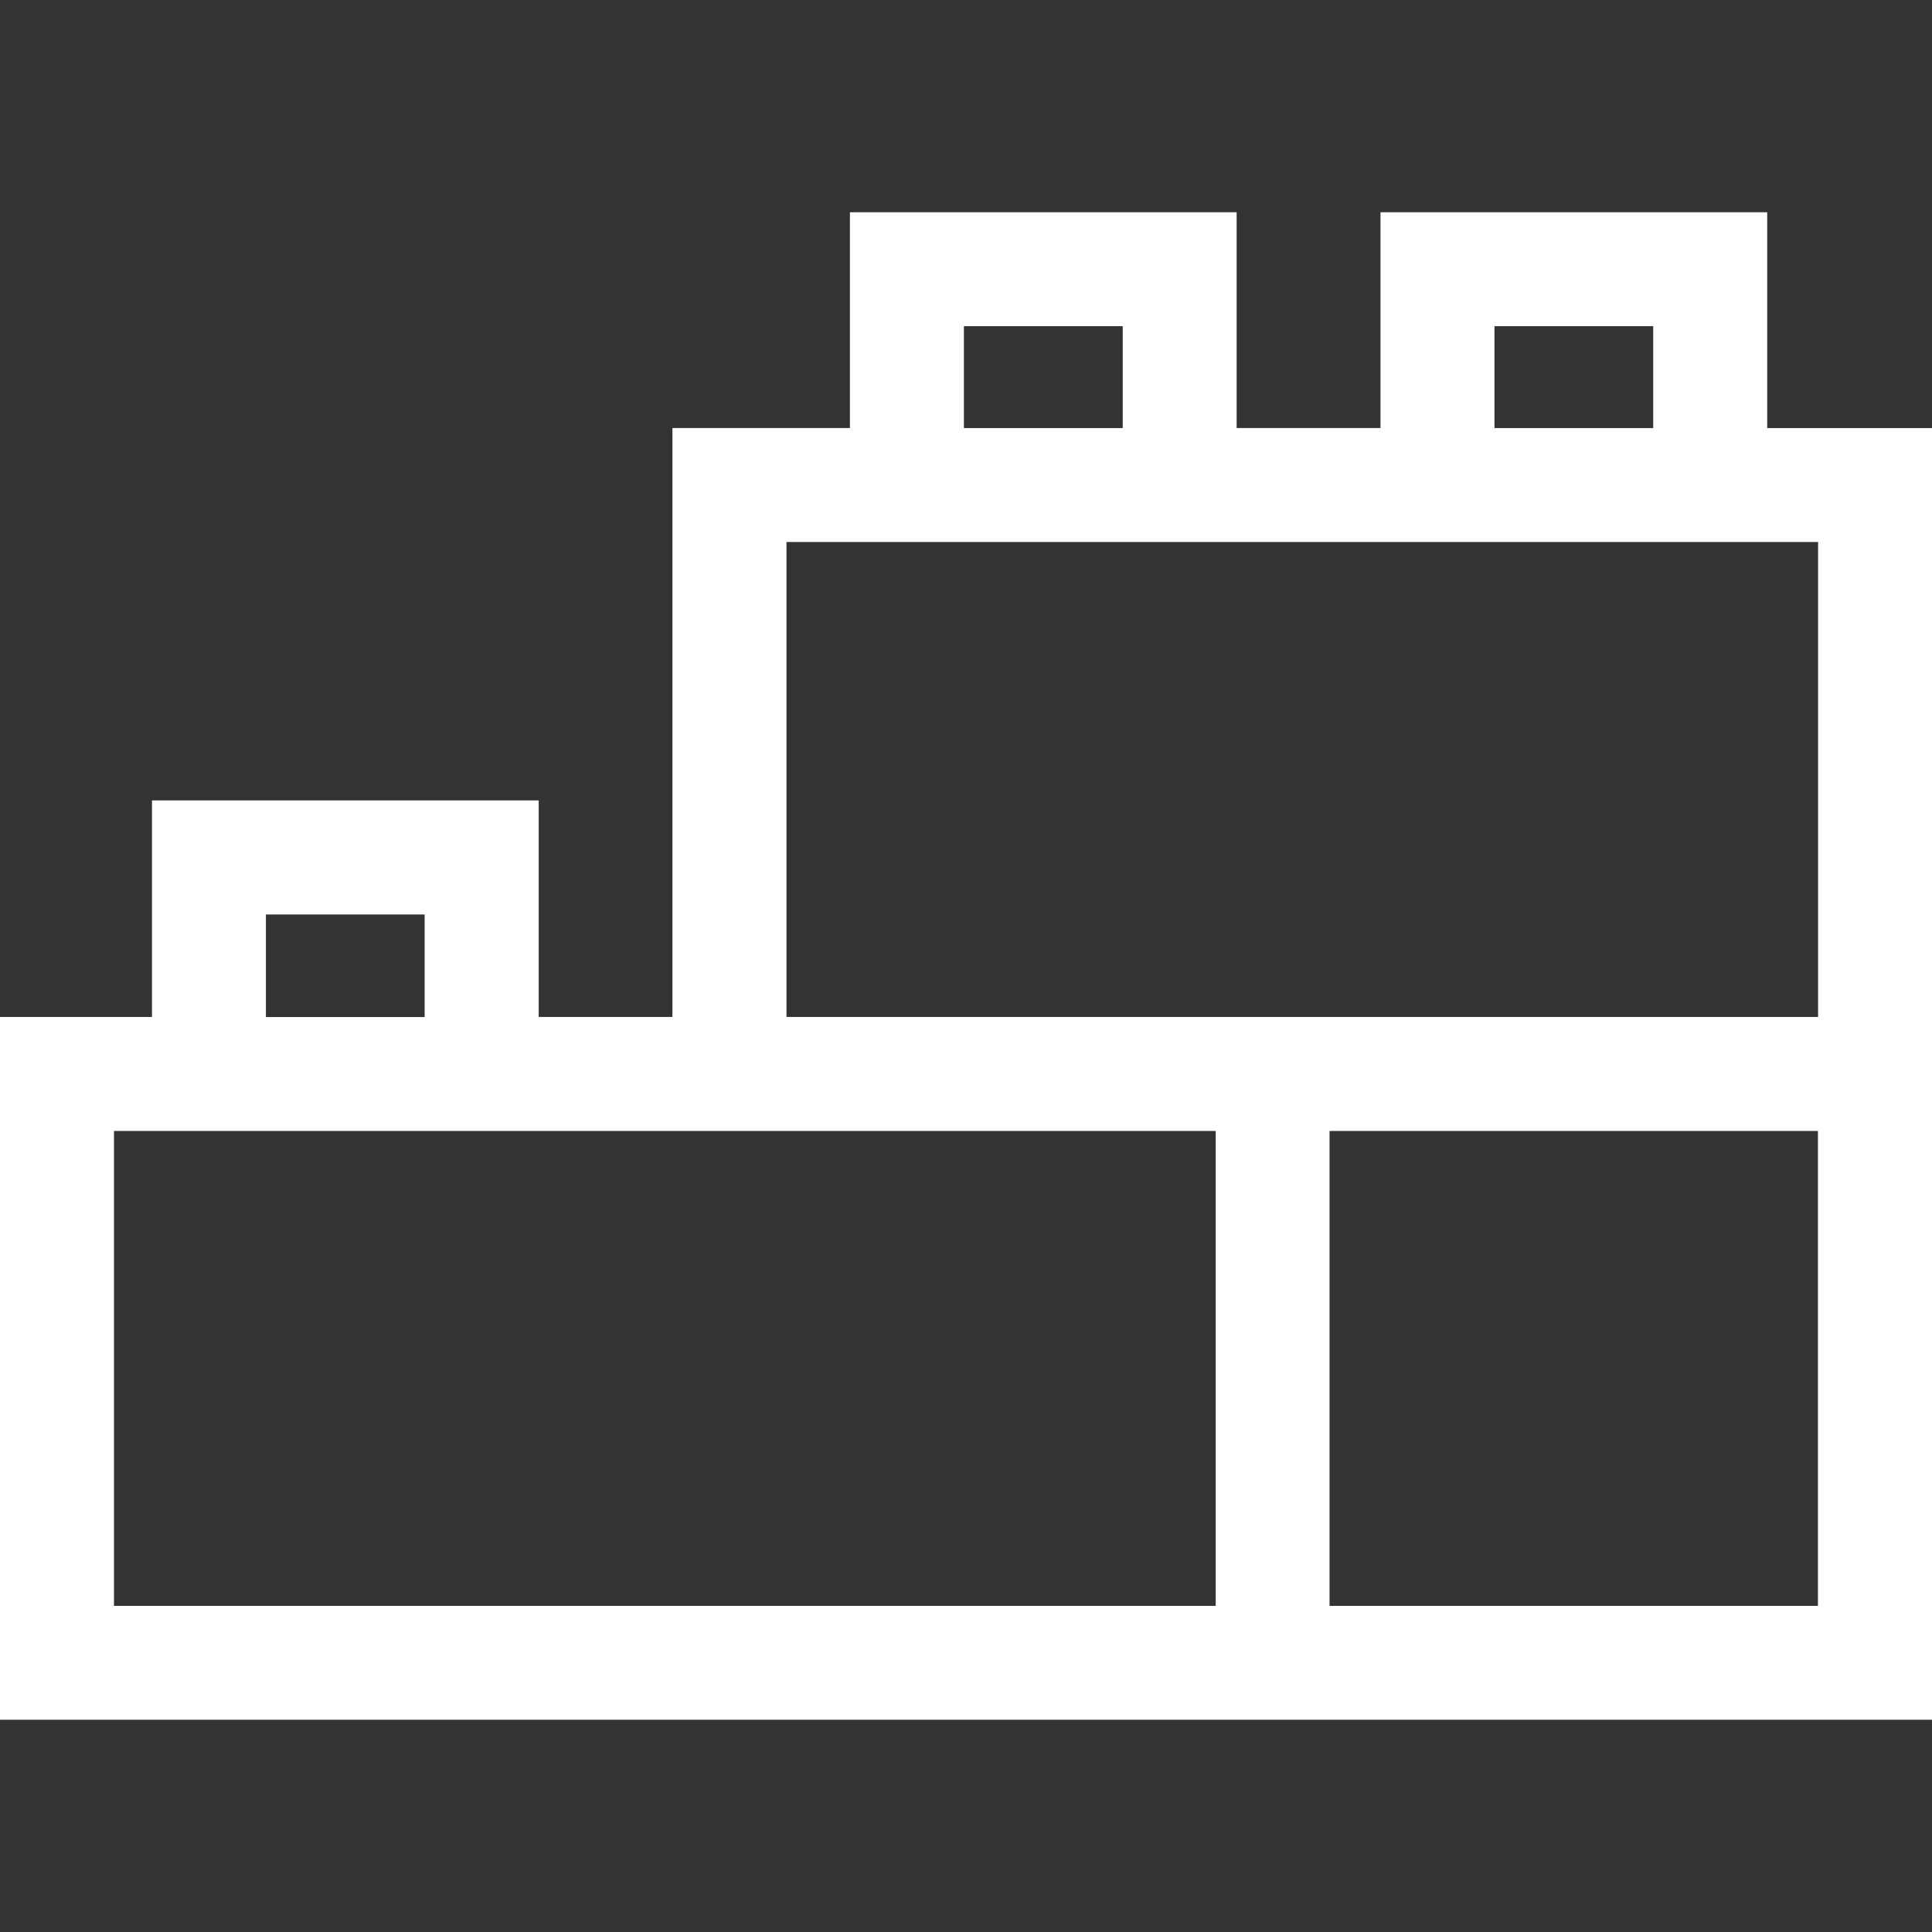 <svg width="24" height="24" fill="none" xmlns="http://www.w3.org/2000/svg"><rect width="100%" height="100%" fill="#333333" stroke="none"/><g clip-path="url(#clip0)"><path d="M21.953 5.318V2.637h-4.804v2.68h-1.787v-2.68h-4.804v2.68H8.353v7.316H6.692v-2.69H1.888v2.69H0v8.73h24V5.318h-2.047zm-3.388-1.266h1.972v1.266h-1.972V4.052zm-6.59 0h1.972v1.266h-1.973V4.052zM3.302 11.36h1.973v1.274H3.303V11.36zm11.799 8.589H1.416v-5.9h13.686v5.9zm7.482 0h-6.067v-5.9h6.067v5.9zM9.77 12.633v-5.9h12.815v5.9H9.77z" fill="#fff"/></g><defs><clipPath id="clip0"><path fill="#fff" d="M0 0h24v24H0z"/></clipPath></defs></svg>